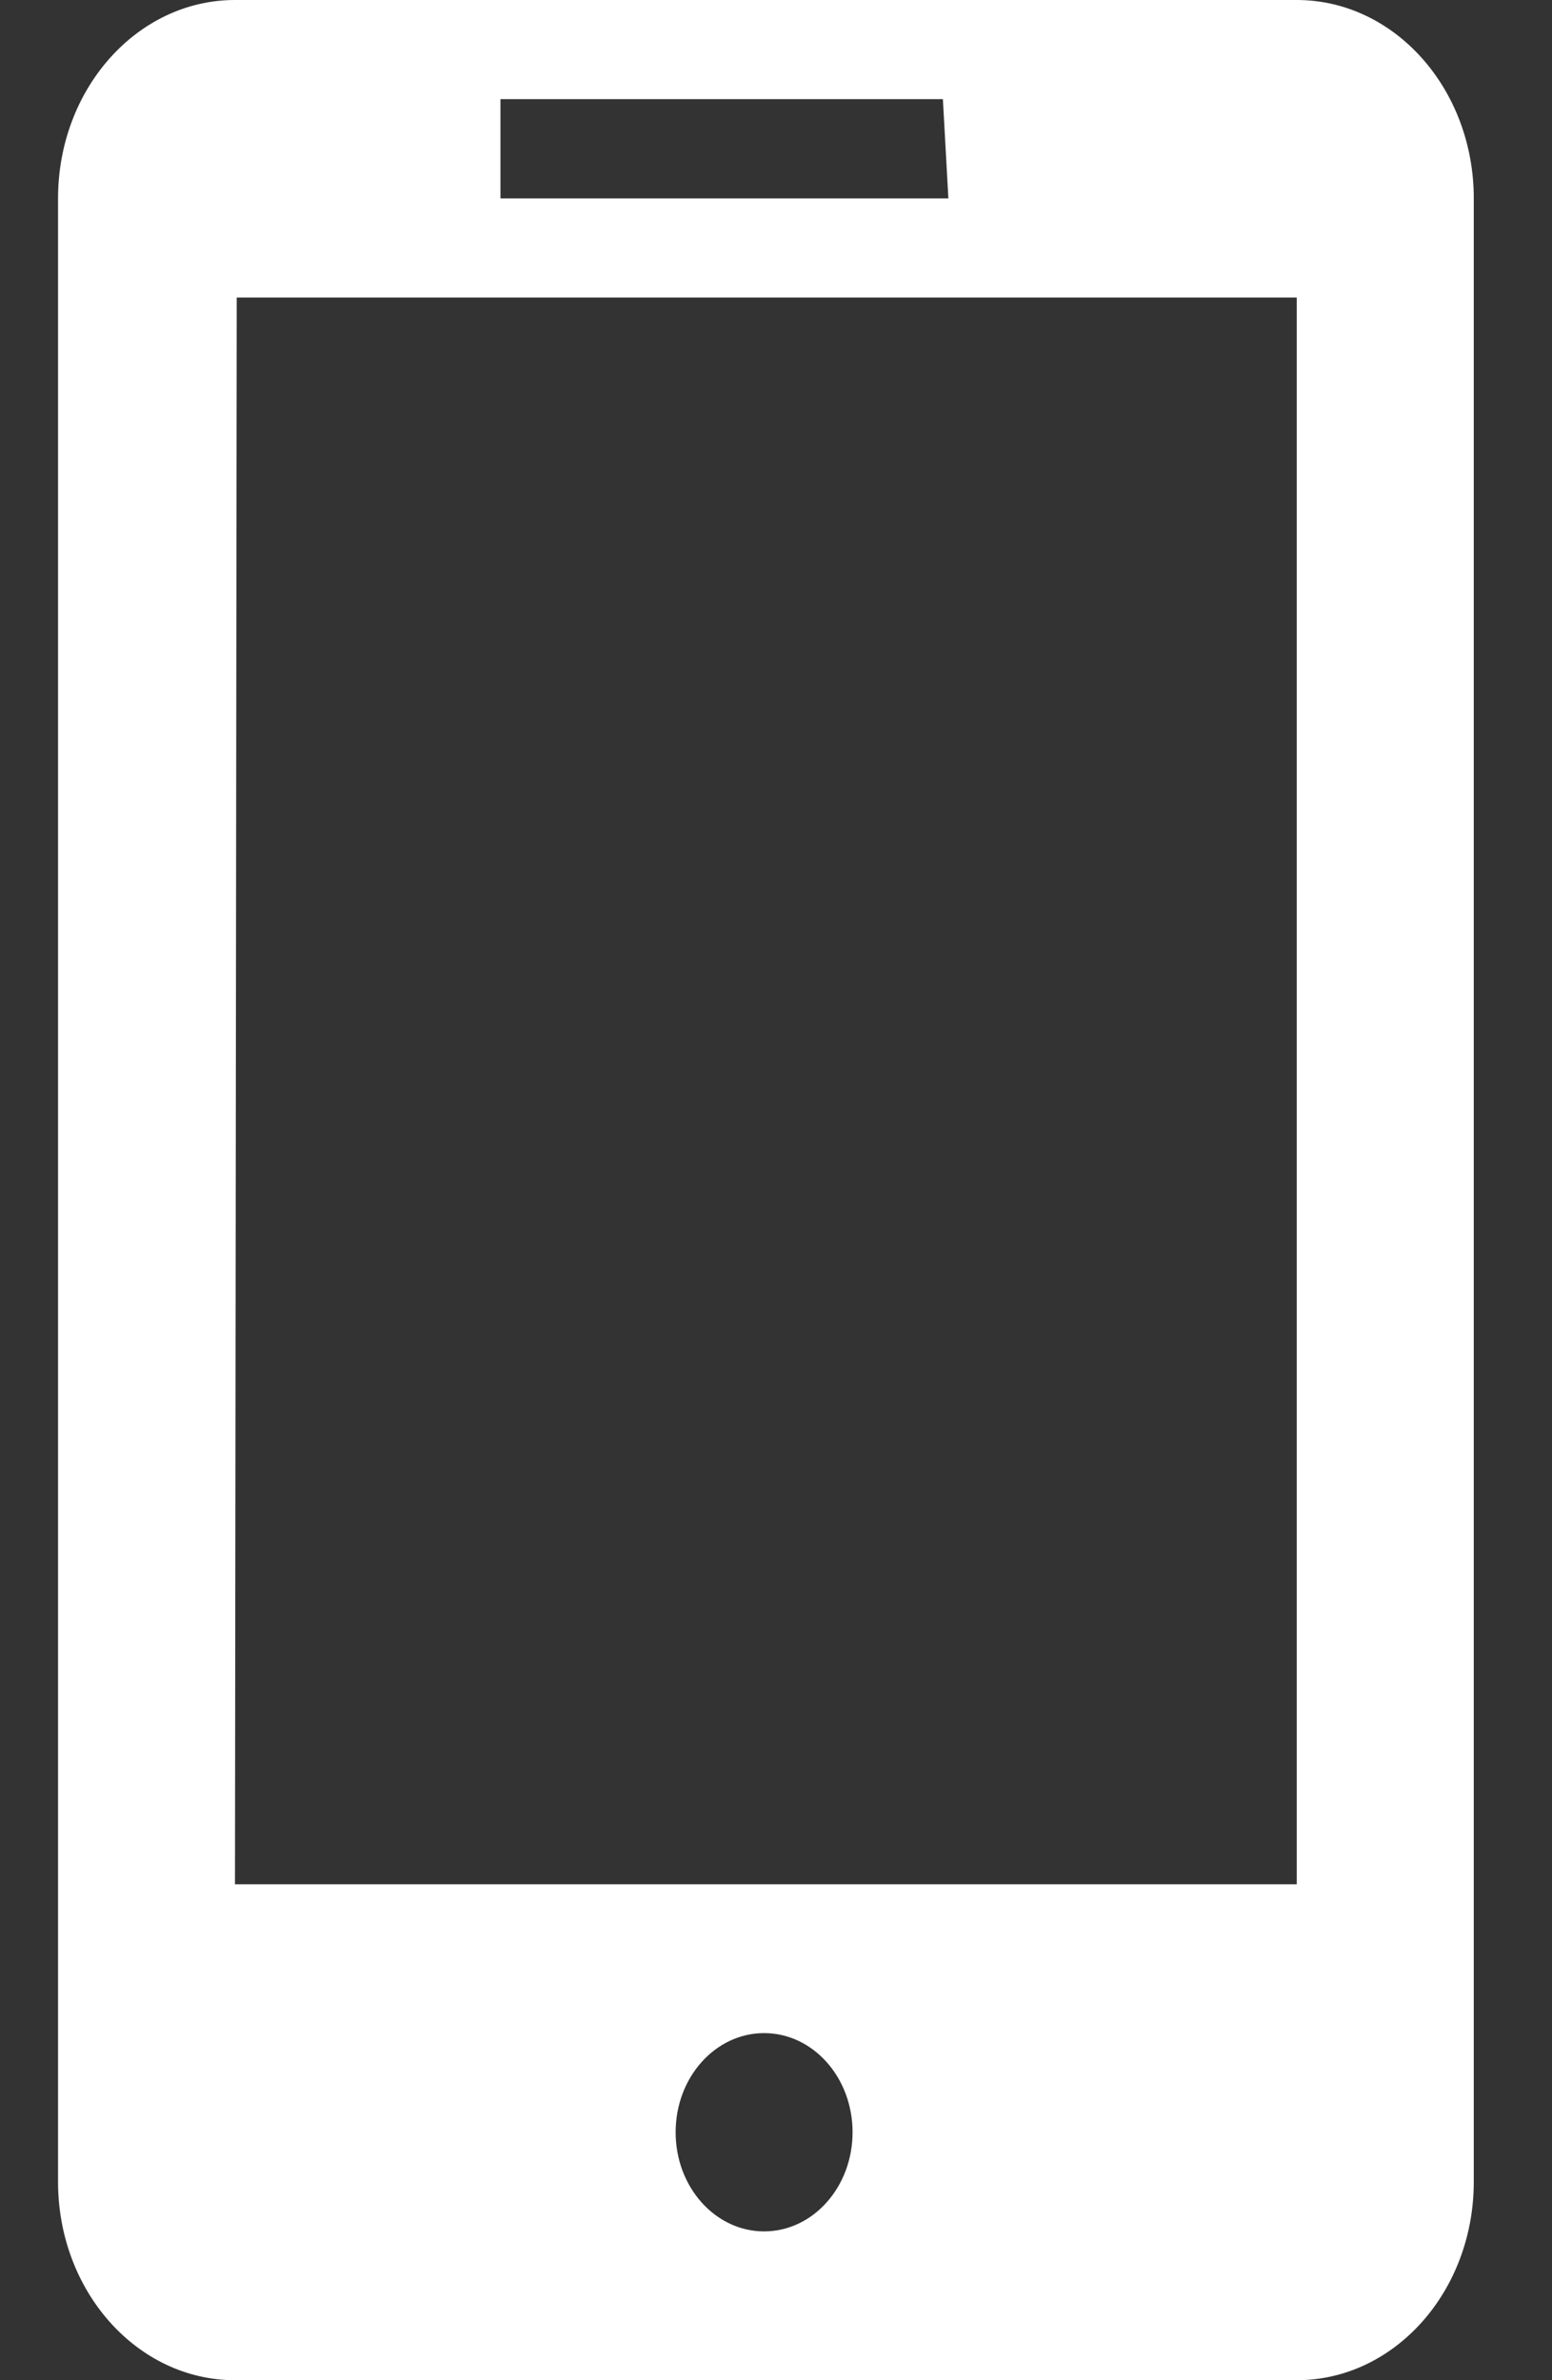 <svg width="15" height="23" viewBox="0 0 15 23" fill="none" xmlns="http://www.w3.org/2000/svg">
<rect x="0" y="0" width="15" height="23" fill="#333333" stroke="none"/>
<path d="M12.533 0H2.271C1.326 0 0.561 0.859 0.561 1.917V21.083C0.561 22.141 1.326 23 2.271 23H12.533C13.478 23 14.244 22.141 14.244 21.083V1.917C14.244 0.859 13.478 0 12.533 0ZM4.837 0.958H9.113L9.166 1.917H4.837V0.958ZM7.385 21.562C6.913 21.562 6.53 21.134 6.53 20.604C6.53 20.074 6.913 19.646 7.385 19.646C7.857 19.646 8.24 20.074 8.24 20.604C8.24 21.134 7.857 21.562 7.385 21.562ZM12.533 18.208H2.271L2.288 2.875H12.533V18.208Z" fill="white"/>
</svg>
